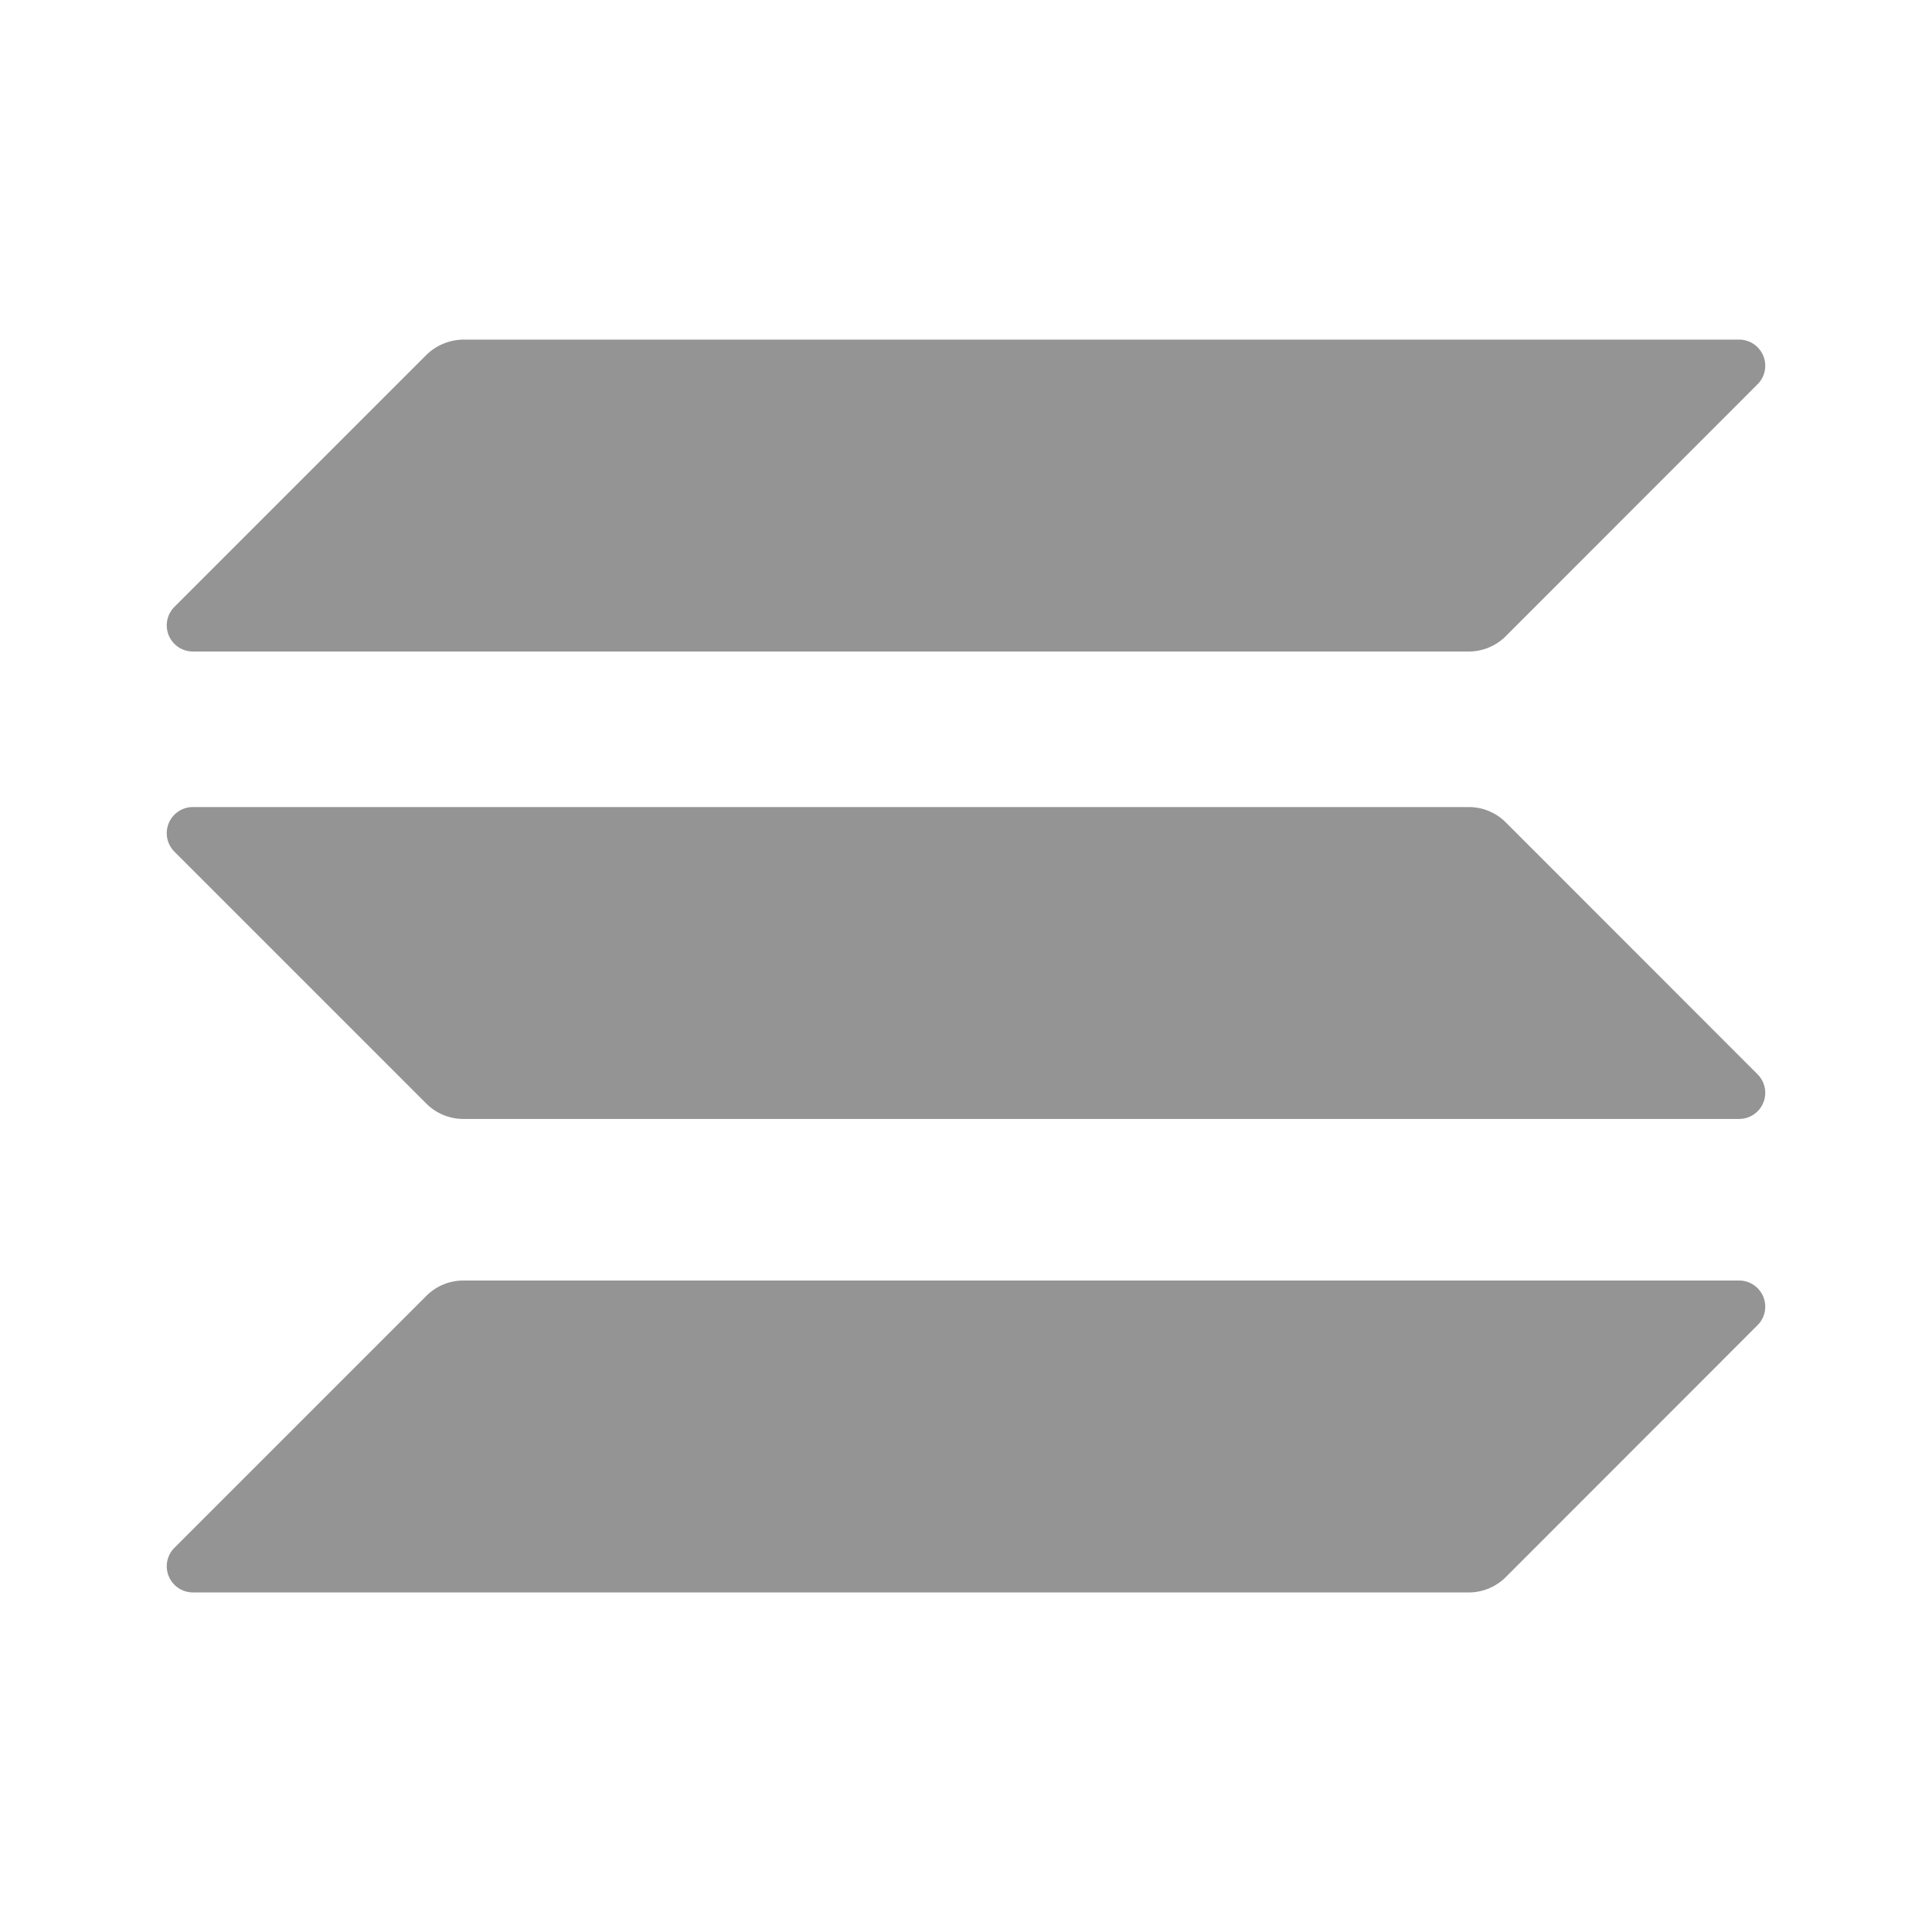 <?xml version="1.0" encoding="UTF-8"?> <svg xmlns="http://www.w3.org/2000/svg" xmlns:xlink="http://www.w3.org/1999/xlink" width="55" height="55" viewBox="0 0 55 55"><defs><clipPath id="clip-path"><rect id="Rectangle_7" data-name="Rectangle 7" width="55" height="55" transform="translate(419 466)" fill="#fff" stroke="#707070" stroke-width="1"></rect></clipPath></defs><g id="Mask_Group_3" data-name="Mask Group 3" transform="translate(-419 -466)" clip-path="url(#clip-path)"><g id="solana-sol-logo" transform="translate(423.765 475.668)"><path id="Path_6" data-name="Path 6" d="M7.374,234.535a1.489,1.489,0,0,1,1.053-.435H44.744a.744.744,0,0,1,.526,1.27L38.1,242.544a1.489,1.489,0,0,1-1.053.435H.726a.744.744,0,0,1-.526-1.27Z" transform="translate(0 -207.314)" fill="#949494"></path><path id="Path_7" data-name="Path 7" d="M7.374.435A1.53,1.53,0,0,1,8.426,0H44.744a.744.744,0,0,1,.526,1.27L38.1,8.444a1.489,1.489,0,0,1-1.053.435H.726A.744.744,0,0,1,.2,7.609Z" transform="translate(0)" fill="#949494"></path><path id="Path_8" data-name="Path 8" d="M38.1,116.735a1.489,1.489,0,0,0-1.053-.435H.726A.744.744,0,0,0,.2,117.57l7.174,7.174a1.489,1.489,0,0,0,1.053.435H44.744a.744.744,0,0,0,.526-1.27Z" transform="translate(0 -102.993)" fill="#949494"></path></g></g></svg> 